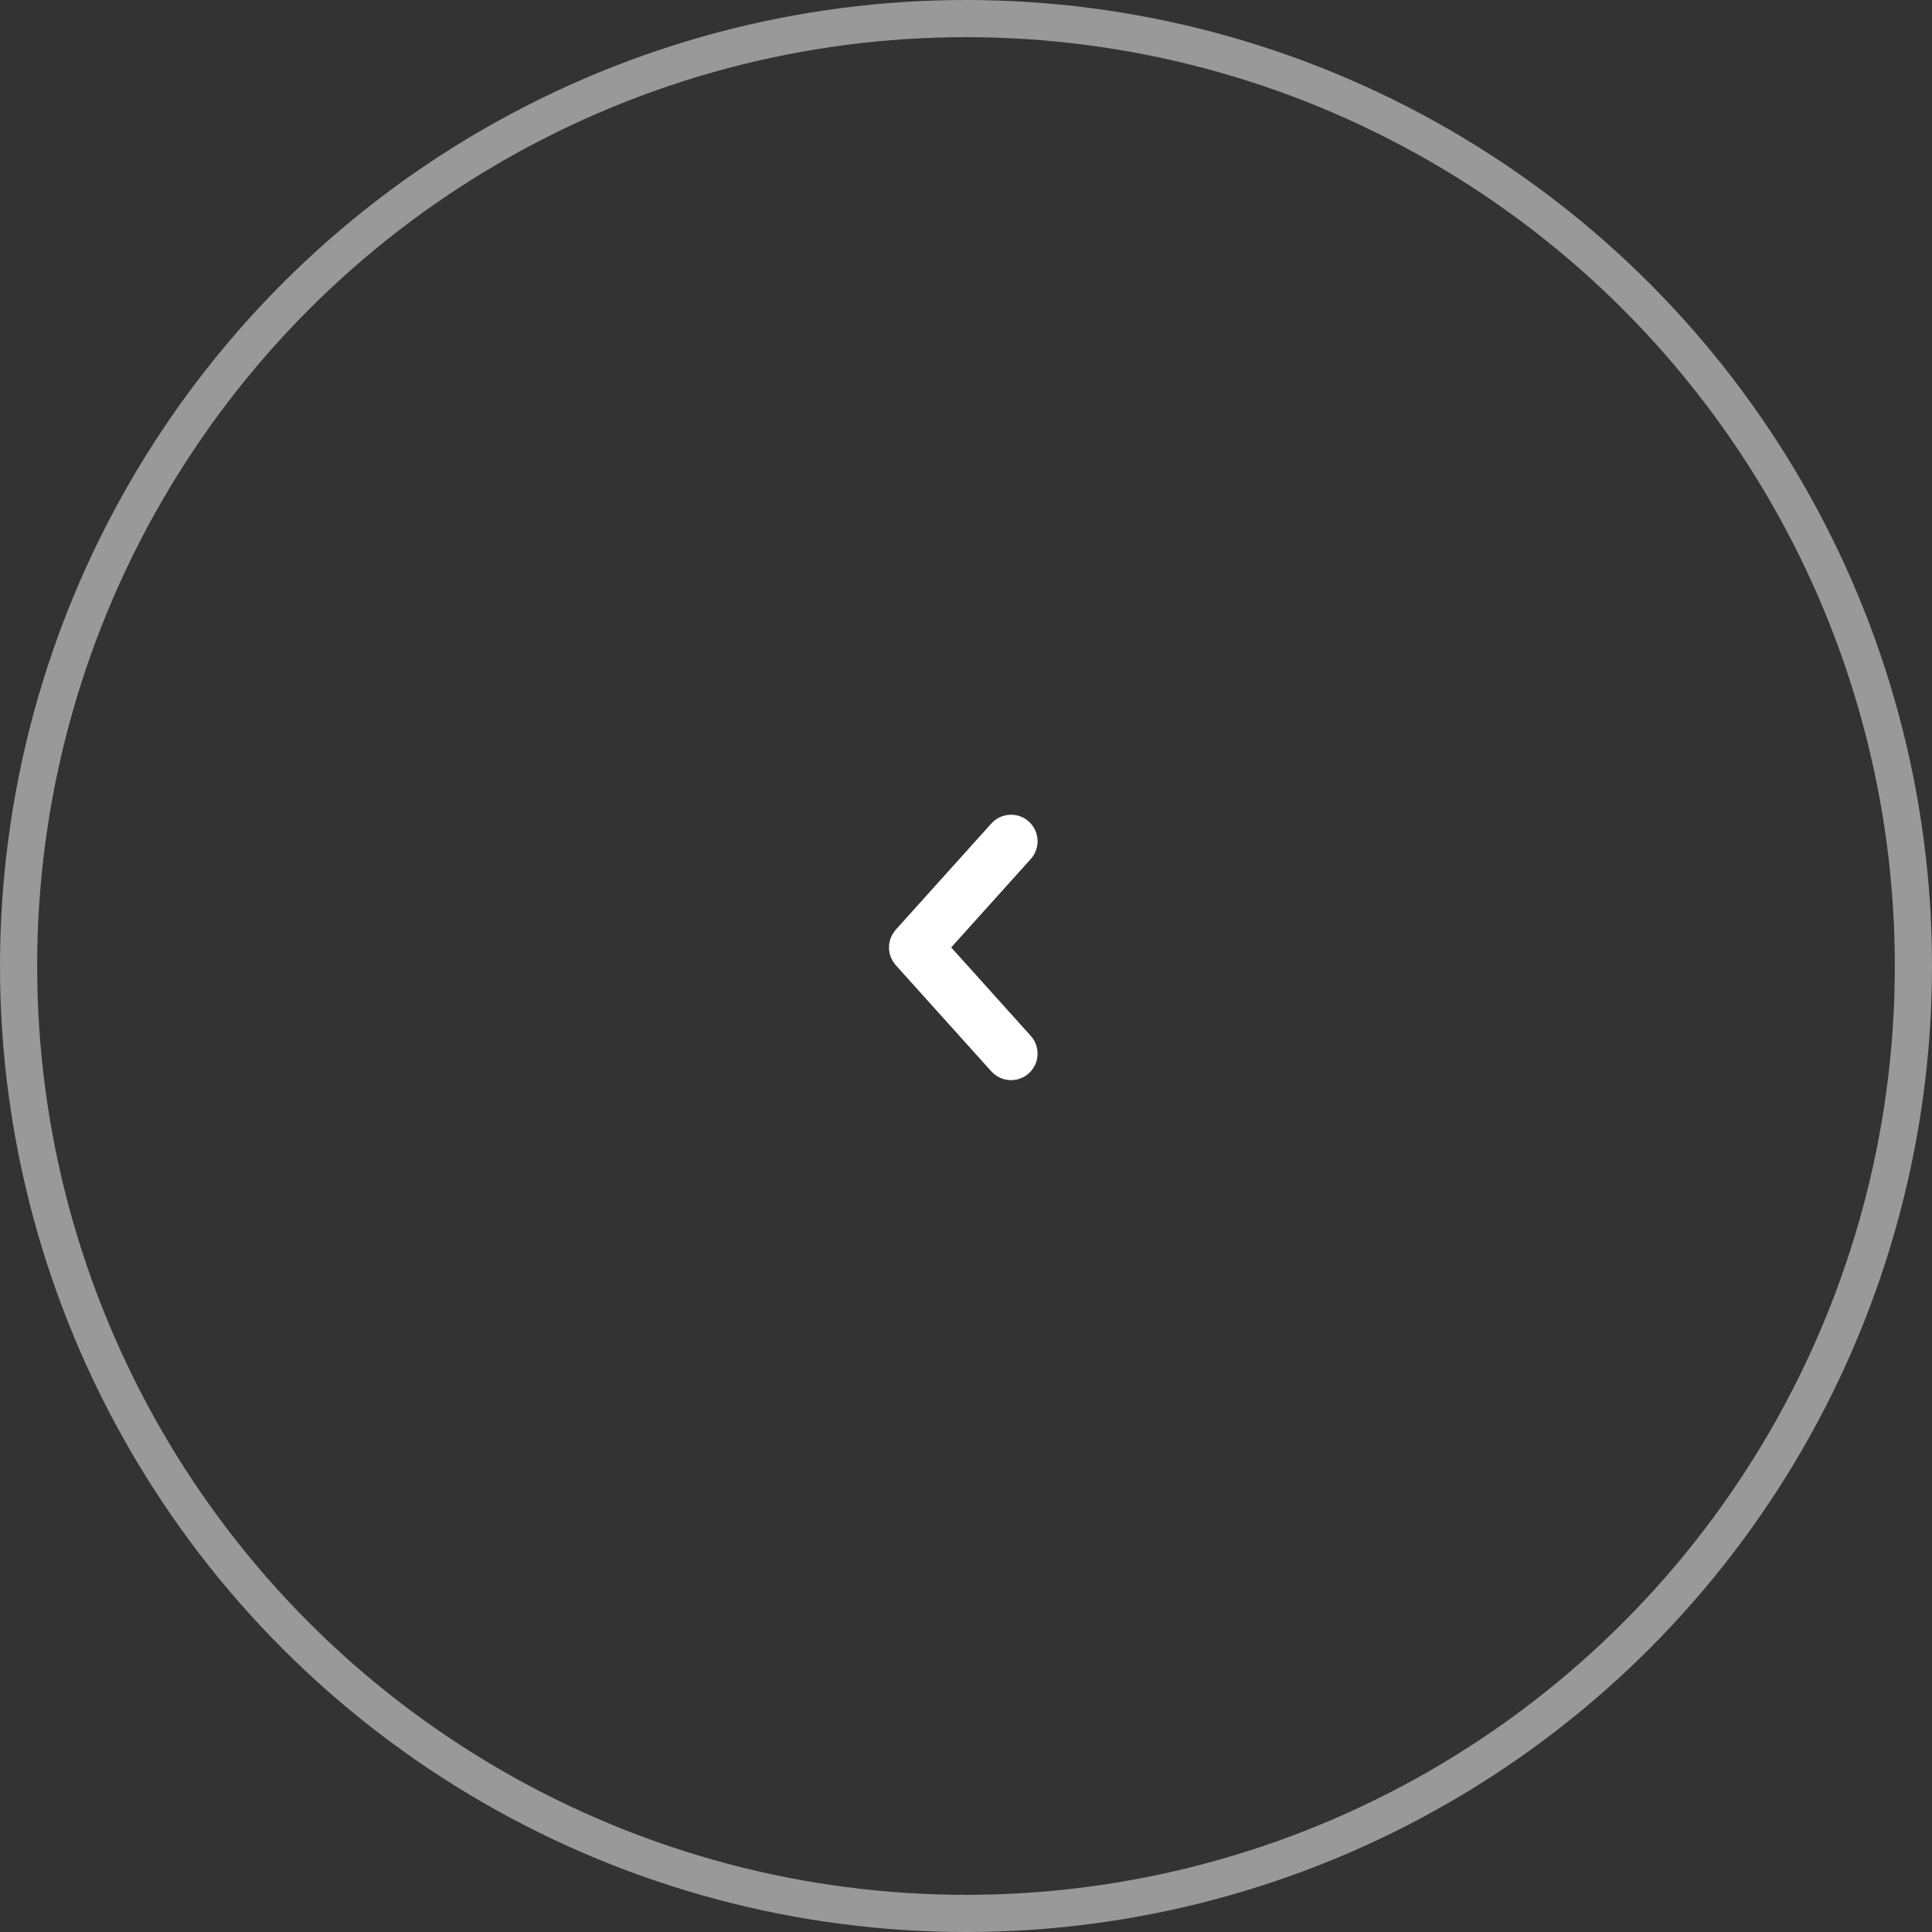 <?xml version="1.0" encoding="UTF-8"?>
<svg width="52px" height="52px" viewBox="0 0 52 52" version="1.1" xmlns="http://www.w3.org/2000/svg" xmlns:xlink="http://www.w3.org/1999/xlink">
    <rect x="0" y="0" width="52" height="52" fill="#333333" stroke="none"/>
    <title>Group 18</title>
    <g id="Page-1" stroke="none" stroke-width="1" fill="none" fill-rule="evenodd">
        <g id="5.news_detail" transform="translate(-1274, -61)" stroke="#FFFFFF">
            <g id="Group-43" transform="translate(48, 61)">
                <g id="Group-18" transform="translate(1252, 26) rotate(-180) translate(-1252, -26) translate(1226, 0)">
                    <circle id="Oval" opacity="0.5" cx="26" cy="26" r="25.5"></circle>
                    <path d="M26.059,25 C26.011,25.003 25.966,25.022 25.93,25.054 L23.076,27.622 C23.017,27.672 22.989,27.751 23.004,27.828 C23.019,27.904 23.075,27.966 23.149,27.99 C23.224,28.014 23.305,27.995 23.362,27.941 L26.073,25.502 L28.783,27.941 C28.84,27.995 28.921,28.014 28.996,27.99 C29.07,27.966 29.126,27.904 29.141,27.828 C29.156,27.751 29.128,27.672 29.069,27.622 L26.215,25.054 C26.172,25.016 26.116,24.997 26.059,25 L26.059,25 Z" id="Path" fill="#FFFFFF" fill-rule="nonzero" transform="translate(26.073, 26.5) rotate(-270) translate(-26.073, -26.5) "></path>
                </g>
            </g>
        </g>
    </g>
</svg>